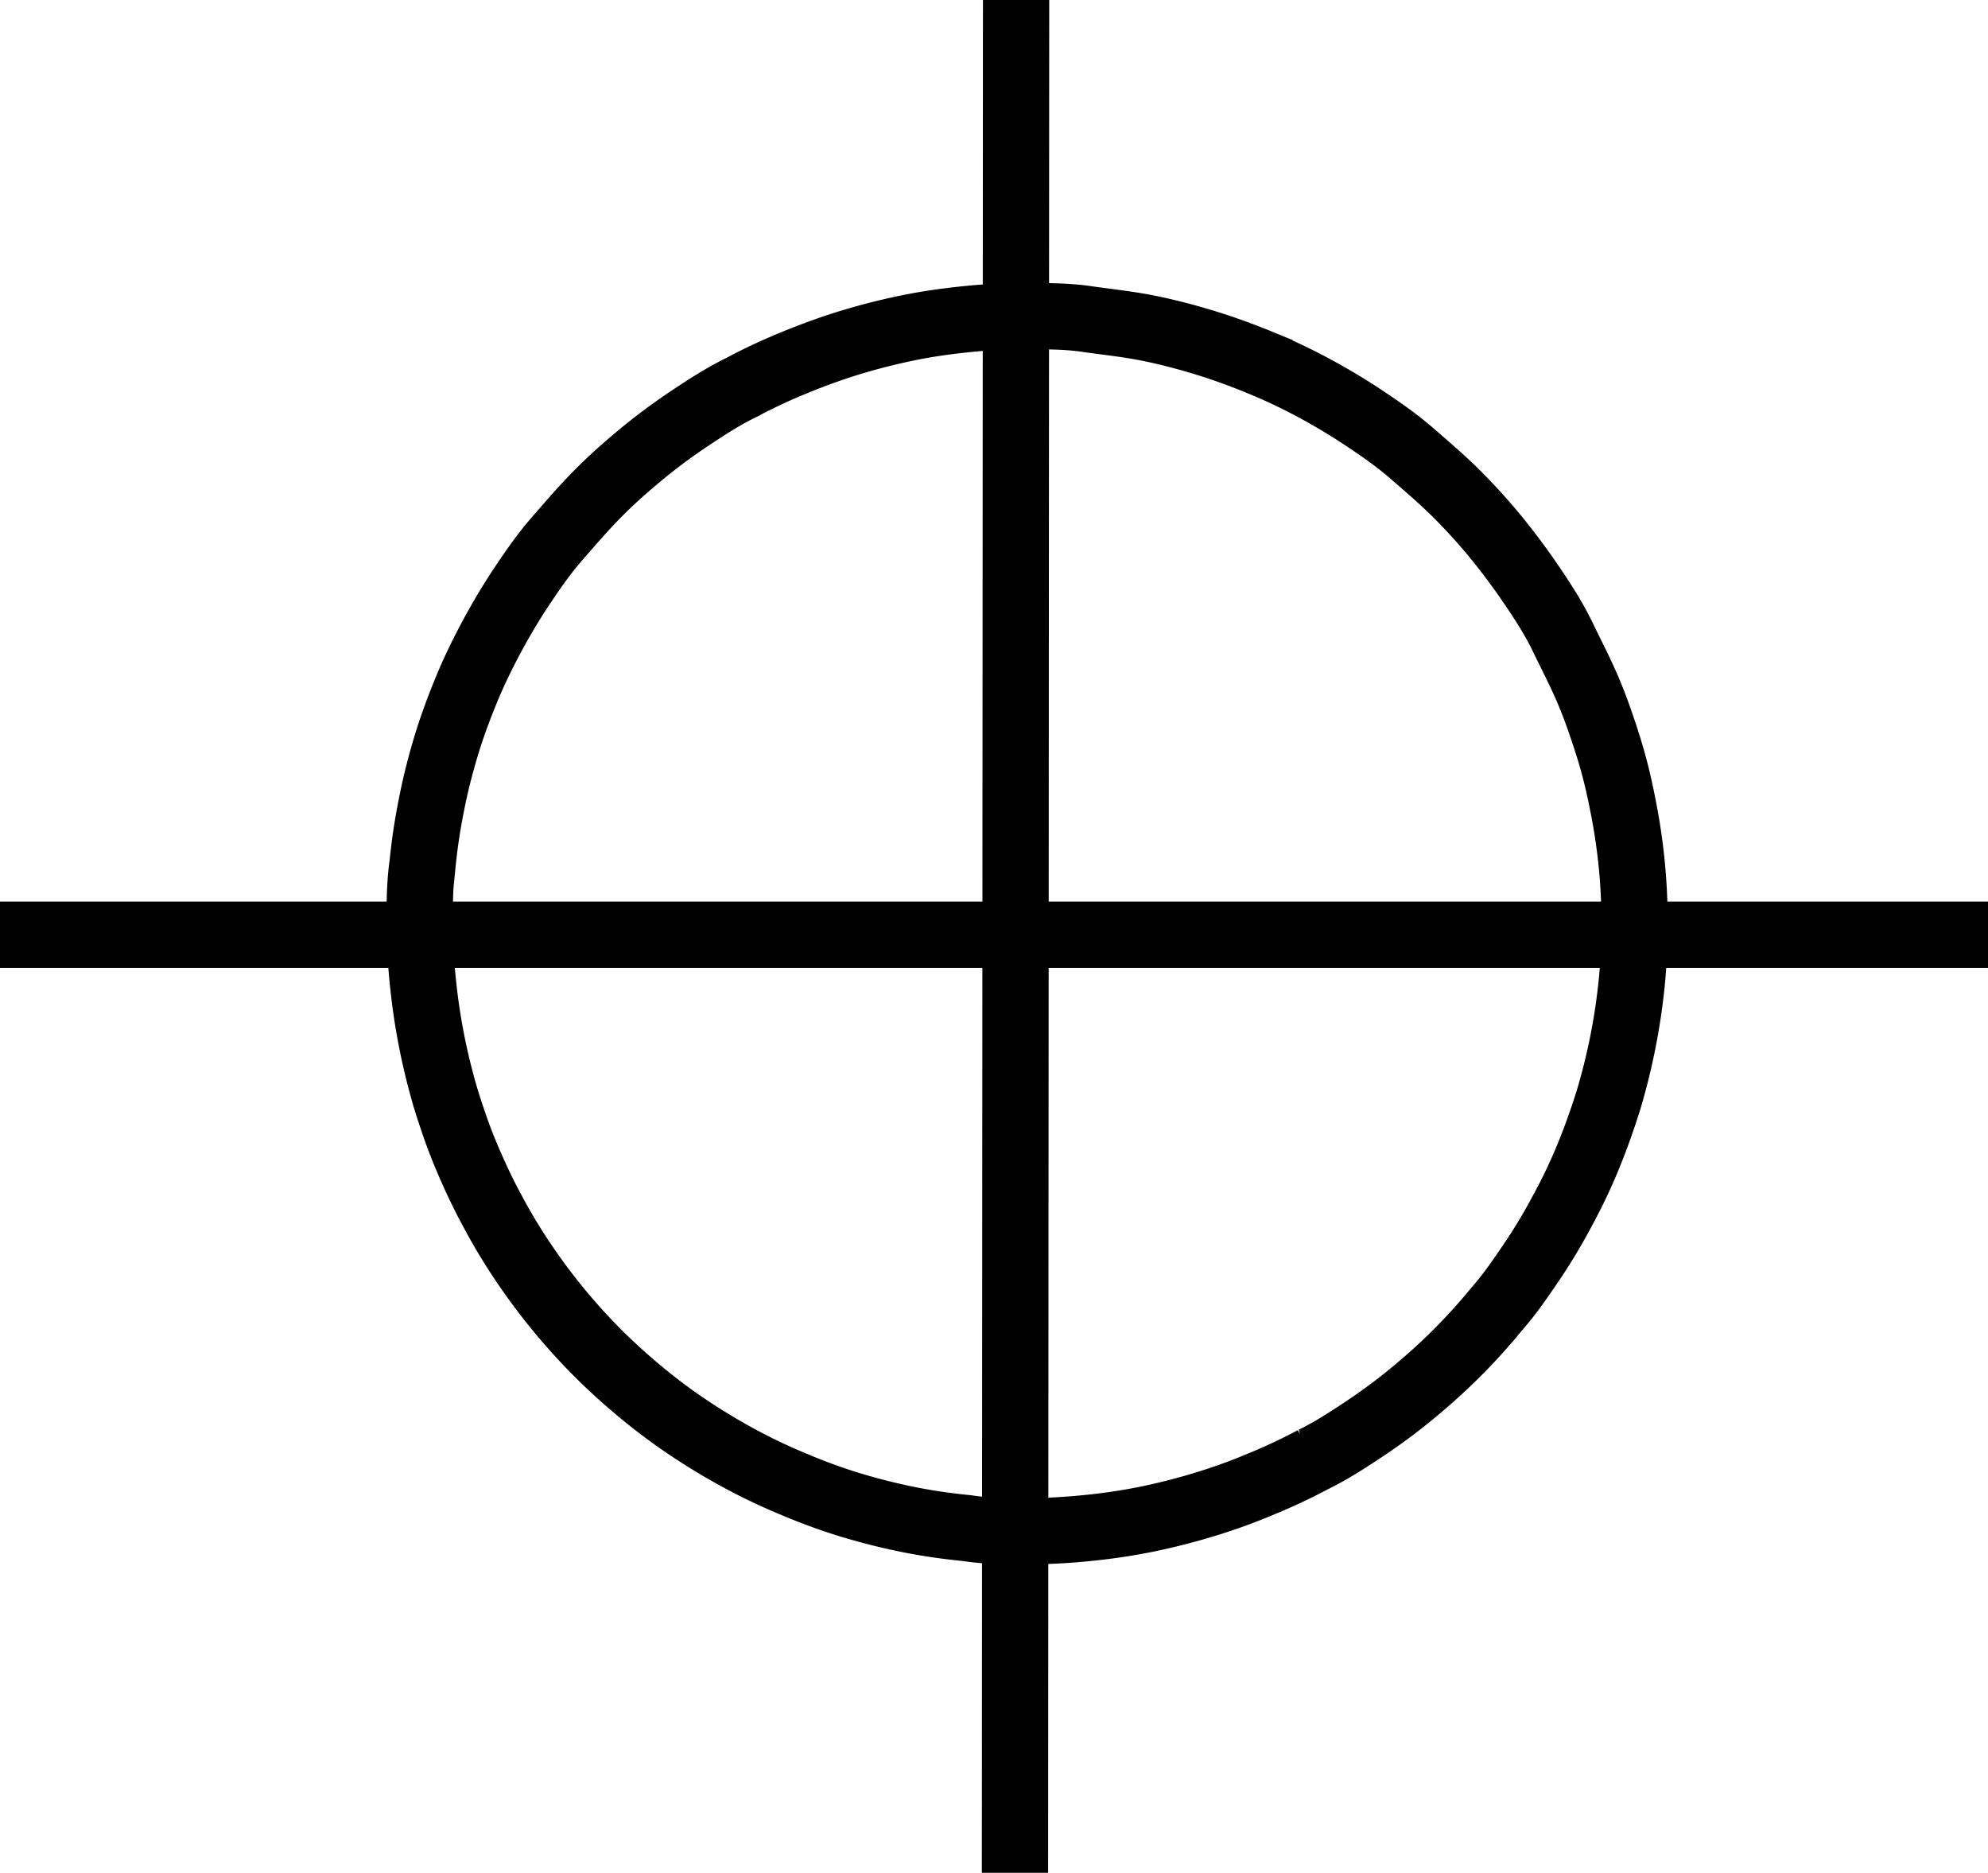 <?xml version="1.0" encoding="UTF-8"?>
<svg xmlns="http://www.w3.org/2000/svg" viewBox="0 0 90 84.77">
  <defs>
    <style>.cls-1{fill:none;stroke:#000;stroke-width:3px;}</style>
  </defs>
  <g id="Layer_2" data-name="Layer 2">
    <g id="Layer_1-2" data-name="Layer 1">
      <path class="cls-1" d="M46.5,14.31c.9,0,1.8,0,2.7.13s1.78.22,2.66.39,1.76.4,2.62.66,1.71.57,2.54.91a25.91,25.91,0,0,1,2.44,1.15c.8.43,1.57.89,2.32,1.39s1.47,1,2.17,1.61,1.36,1.17,2,1.81,1.24,1.3,1.81,2,1.1,1.42,1.61,2.17,1,1.52,1.38,2.31.81,1.61,1.16,2.44.64,1.68.91,2.54.48,1.74.65,2.62a26.87,26.87,0,0,1,.4,2.67c.09.9.13,1.8.13,2.7a26.77,26.77,0,0,1-.13,2.69,28.59,28.59,0,0,1-1.05,5.29c-.27.86-.57,1.71-.91,2.54s-.73,1.65-1.16,2.44a25.61,25.61,0,0,1-1.38,2.31c-.51.75-1,1.48-1.61,2.17a26.54,26.54,0,0,1-1.81,2c-.64.64-1.31,1.24-2,1.81a25.9,25.9,0,0,1-2.17,1.61c-.75.5-1.52,1-2.32,1.39A25.91,25.91,0,0,1,57,67.21a25.6,25.6,0,0,1-2.54.91c-.86.26-1.73.48-2.62.66a26.64,26.64,0,0,1-2.66.39c-.9.09-1.8.14-2.7.14s-1.8,0-2.7-.14a26.64,26.64,0,0,1-2.66-.39c-.89-.18-1.76-.4-2.62-.66A25.6,25.6,0,0,1,36,67.21a25.91,25.91,0,0,1-2.44-1.15c-.8-.43-1.57-.89-2.32-1.39a25.9,25.9,0,0,1-2.17-1.61c-.69-.57-1.36-1.17-2-1.81a27.77,27.77,0,0,1-3.42-4.17,25.61,25.61,0,0,1-1.38-2.31c-.43-.79-.81-1.61-1.16-2.44s-.64-1.68-.91-2.54a28.59,28.59,0,0,1-1.05-5.29A26.77,26.77,0,0,1,19,41.81c0-.9,0-1.8.13-2.7a26.87,26.87,0,0,1,.4-2.67c.17-.88.39-1.75.65-2.62s.57-1.71.91-2.54.73-1.64,1.16-2.44.88-1.56,1.38-2.31,1-1.47,1.61-2.17,1.18-1.36,1.81-2,1.31-1.24,2-1.81,1.42-1.11,2.17-1.61,1.52-1,2.32-1.39A25.91,25.91,0,0,1,36,16.4c.83-.34,1.68-.65,2.54-.91s1.73-.48,2.62-.66,1.77-.3,2.66-.39S45.6,14.31,46.5,14.31Z"></path>
      <line class="cls-1" x1="46" x2="45.95" y2="84.77"></line>
      <line class="cls-1" y1="42.31" x2="90" y2="42.31"></line>
    </g>
  </g>
</svg>
